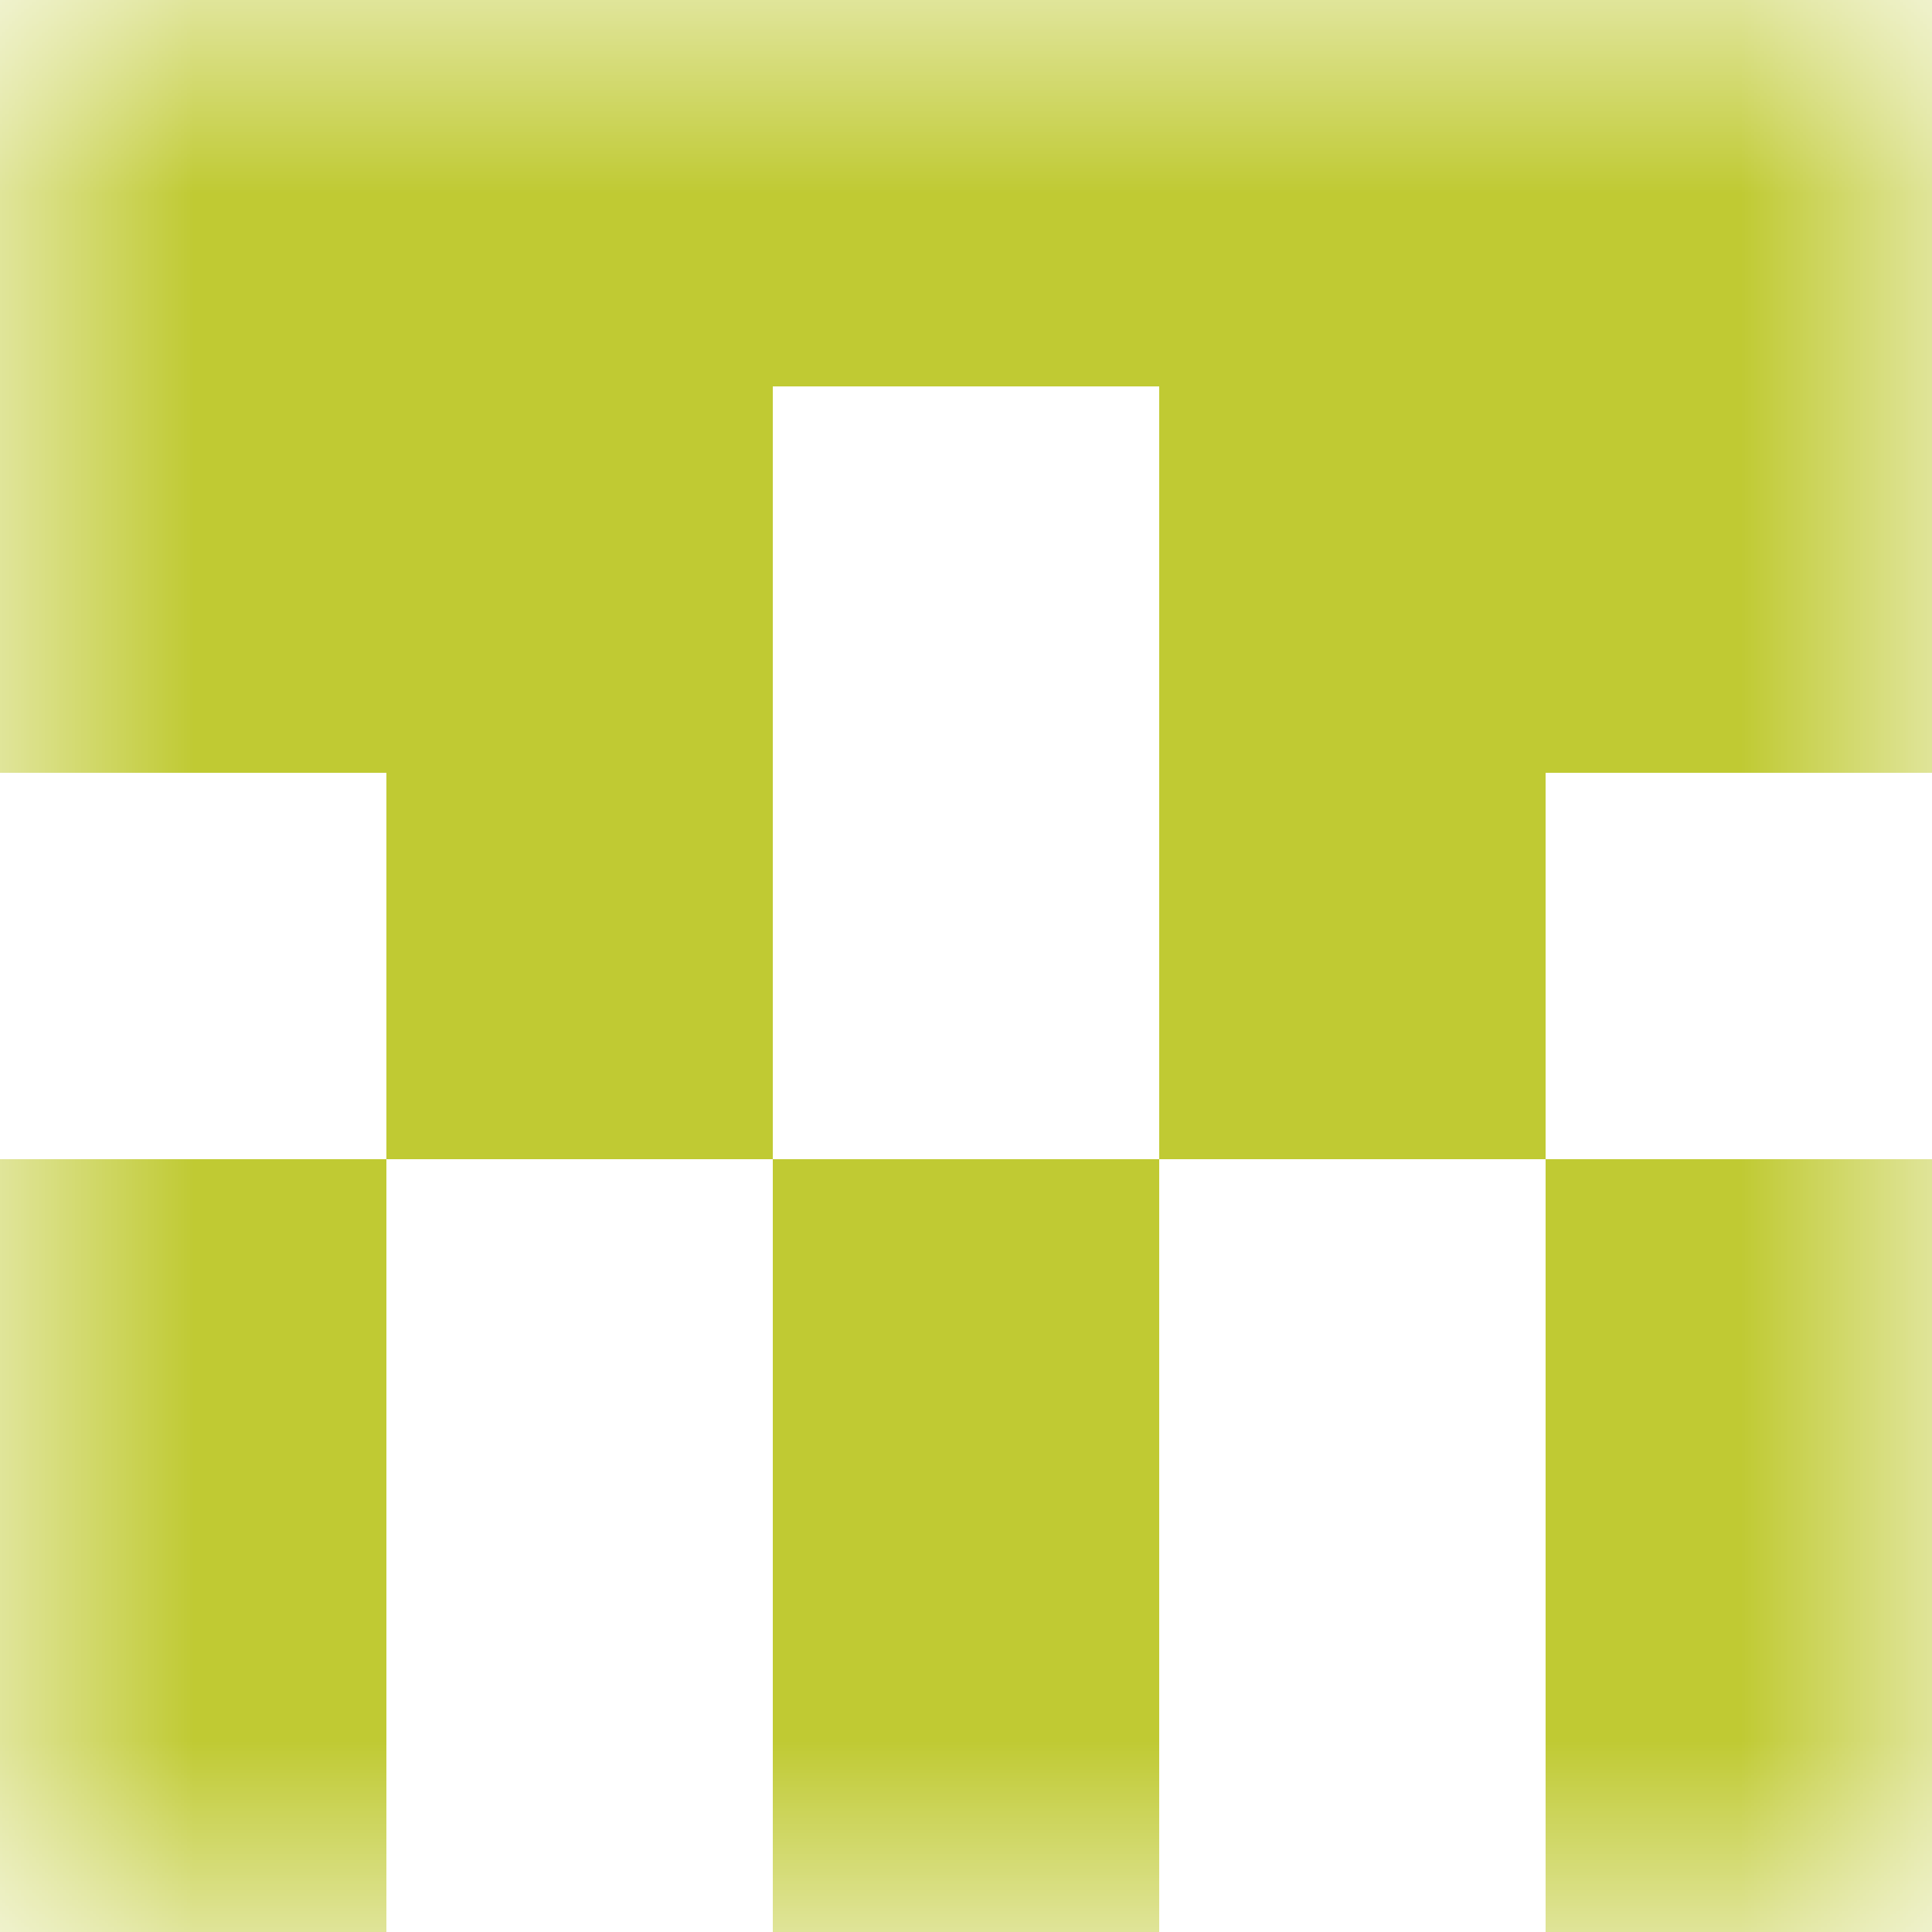<svg xmlns="http://www.w3.org/2000/svg" viewBox="0 0 5 5" fill="none" shape-rendering="crispEdges"><mask id="viewboxMask"><rect width="5" height="5" rx="0" ry="0" x="0" y="0" fill="#fff" /></mask><g mask="url(#viewboxMask)"><path fill="#c0ca33" d="M0 0h5v1H0z"/><path d="M2 1H0v1h2V1ZM5 1H3v1h2V1Z" fill="#c0ca33"/><path d="M2 2H1v1h1V2ZM4 2H3v1h1V2Z" fill="#c0ca33"/><path d="M0 3h1v1H0V3ZM4 3h1v1H4V3ZM3 3H2v1h1V3Z" fill="#c0ca33"/><path d="M0 4h1v1H0V4ZM4 4h1v1H4V4ZM3 4H2v1h1V4Z" fill="#c0ca33"/></g></svg>